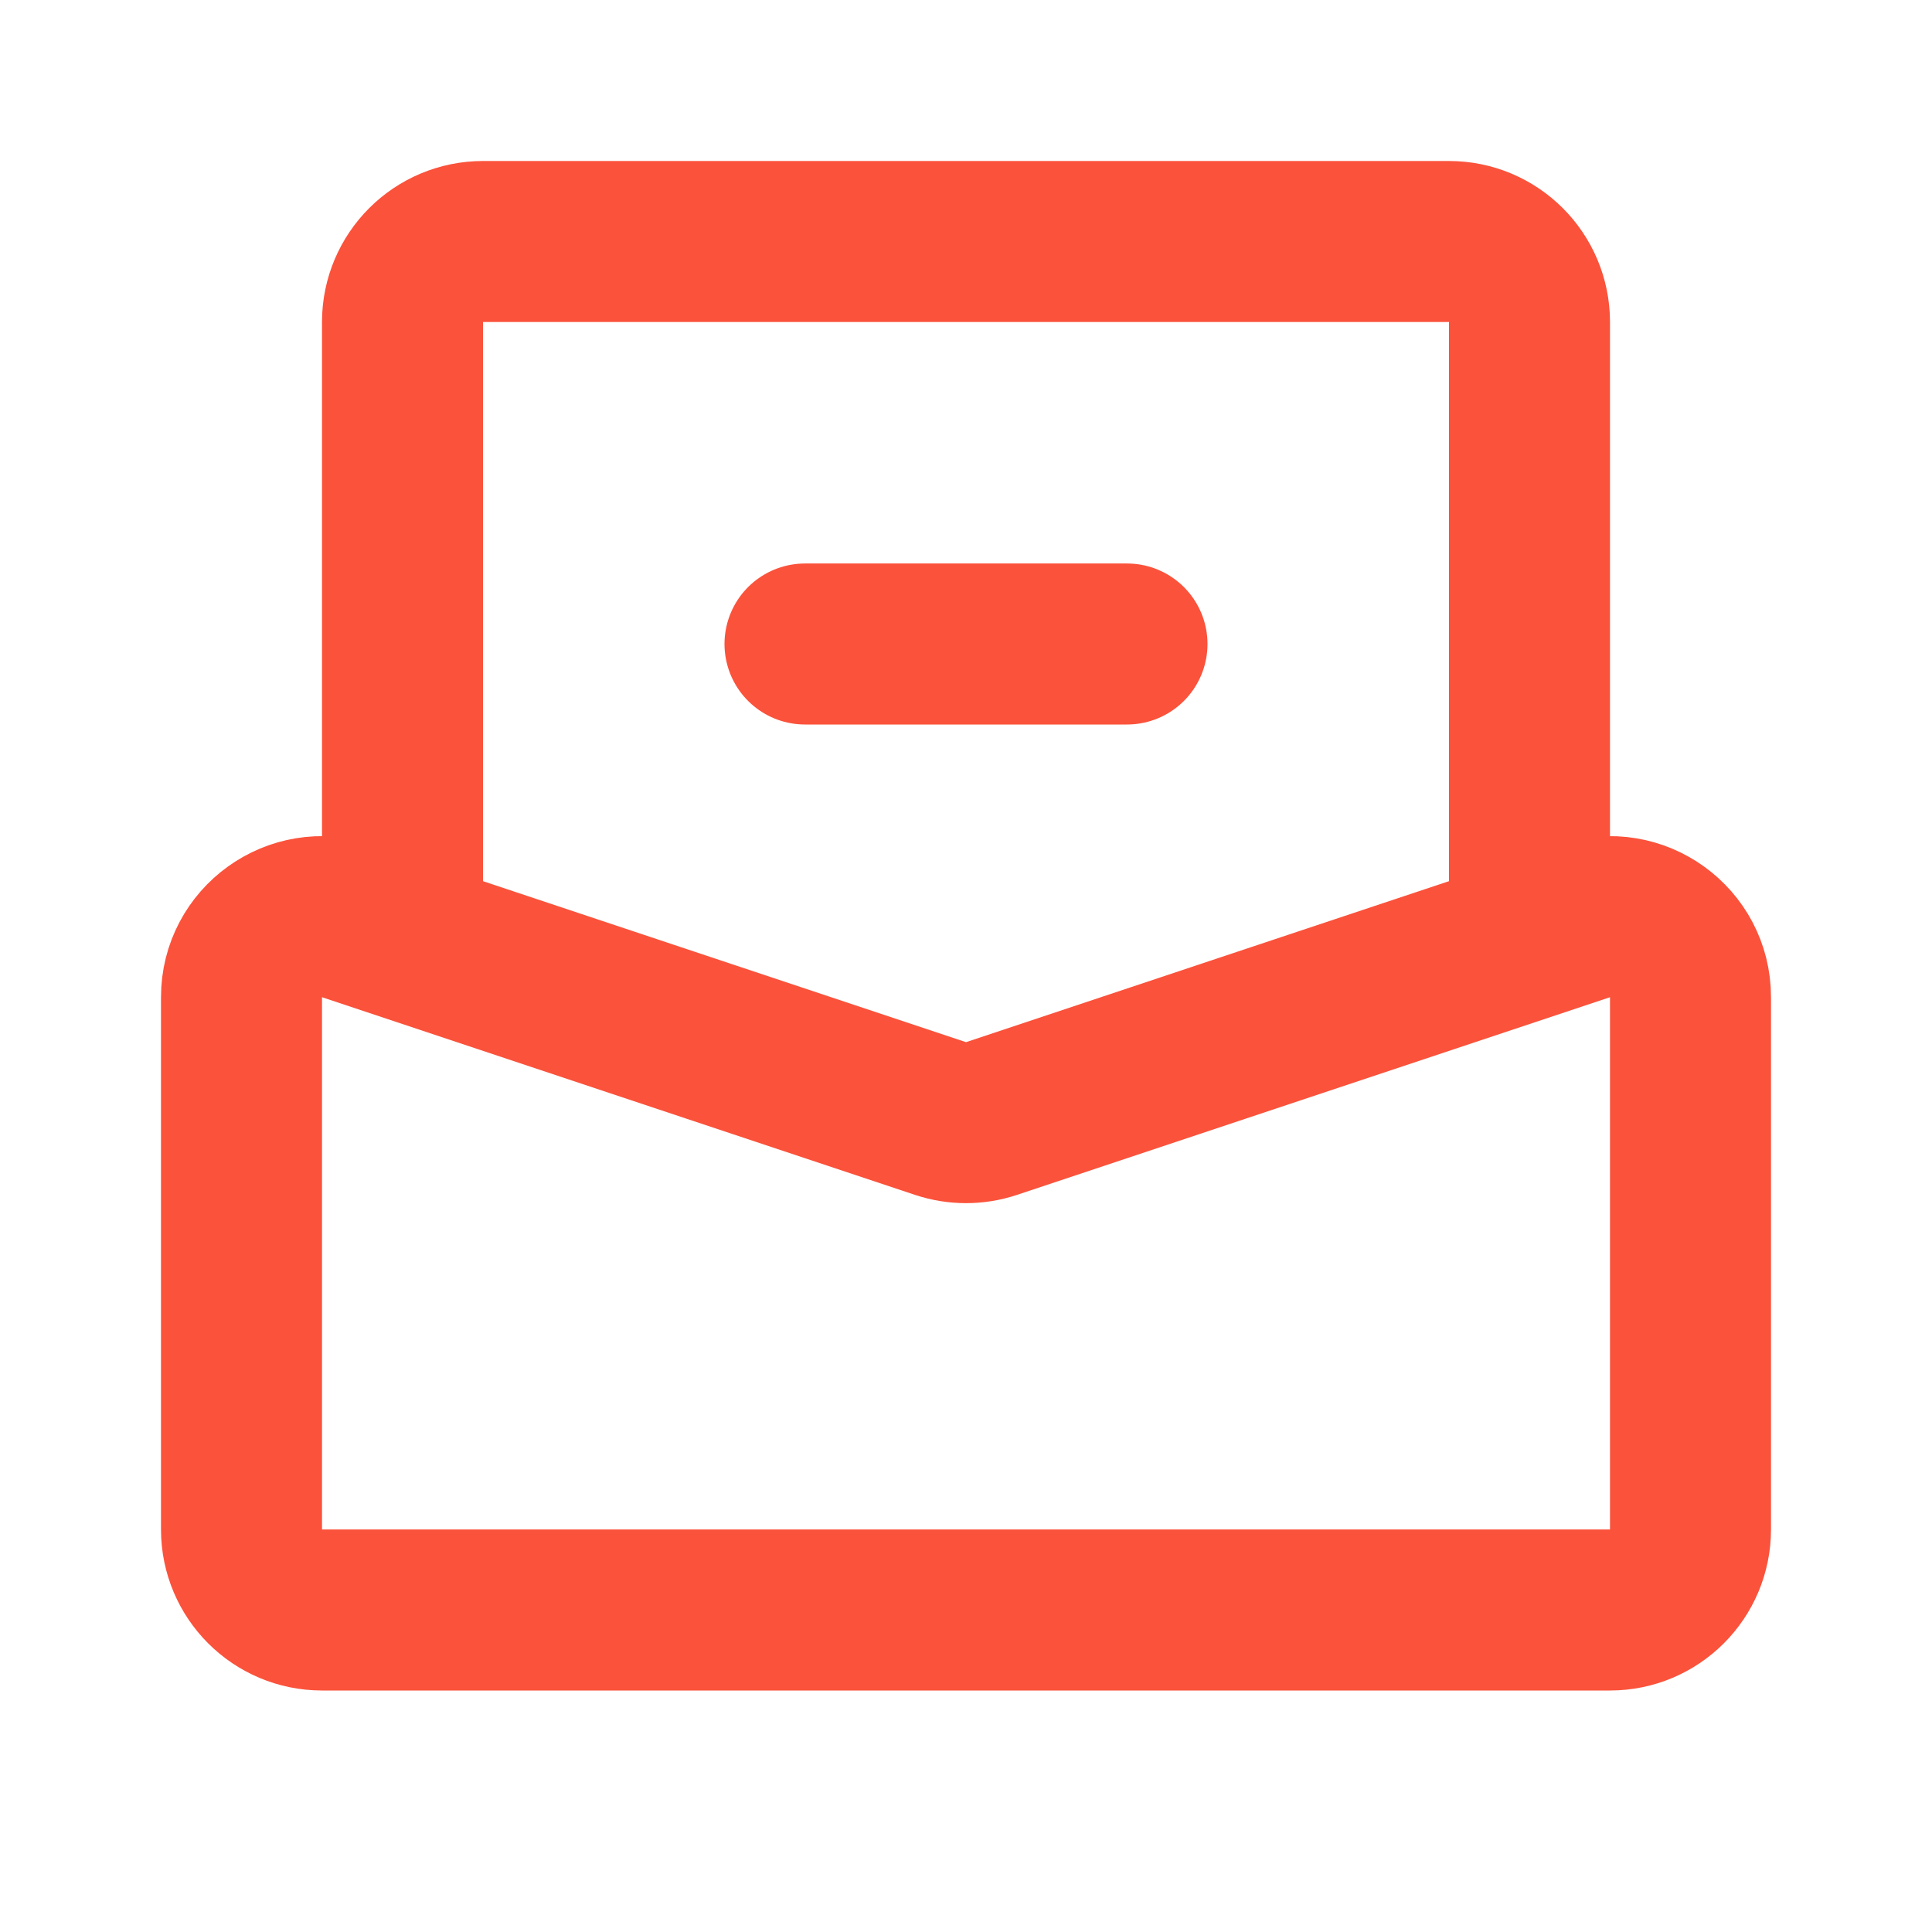 <svg width="24" height="24" viewBox="0 0 24 24" fill="none" xmlns="http://www.w3.org/2000/svg">
<path d="M5 11V4C5 3.448 5.448 3 6 3H18C18.552 3 19 3.448 19 4V11M10 8H14M3 12.387V19C3 19.552 3.448 20 4 20H20C20.552 20 21 19.552 21 19V12.387C21 11.705 20.331 11.223 19.684 11.439L12.316 13.895C12.111 13.963 11.889 13.963 11.684 13.895L4.316 11.439C3.669 11.223 3 11.705 3 12.387Z" stroke="#FB523B" stroke-width="2" stroke-linecap="round" stroke-linejoin="round"/>
</svg>
